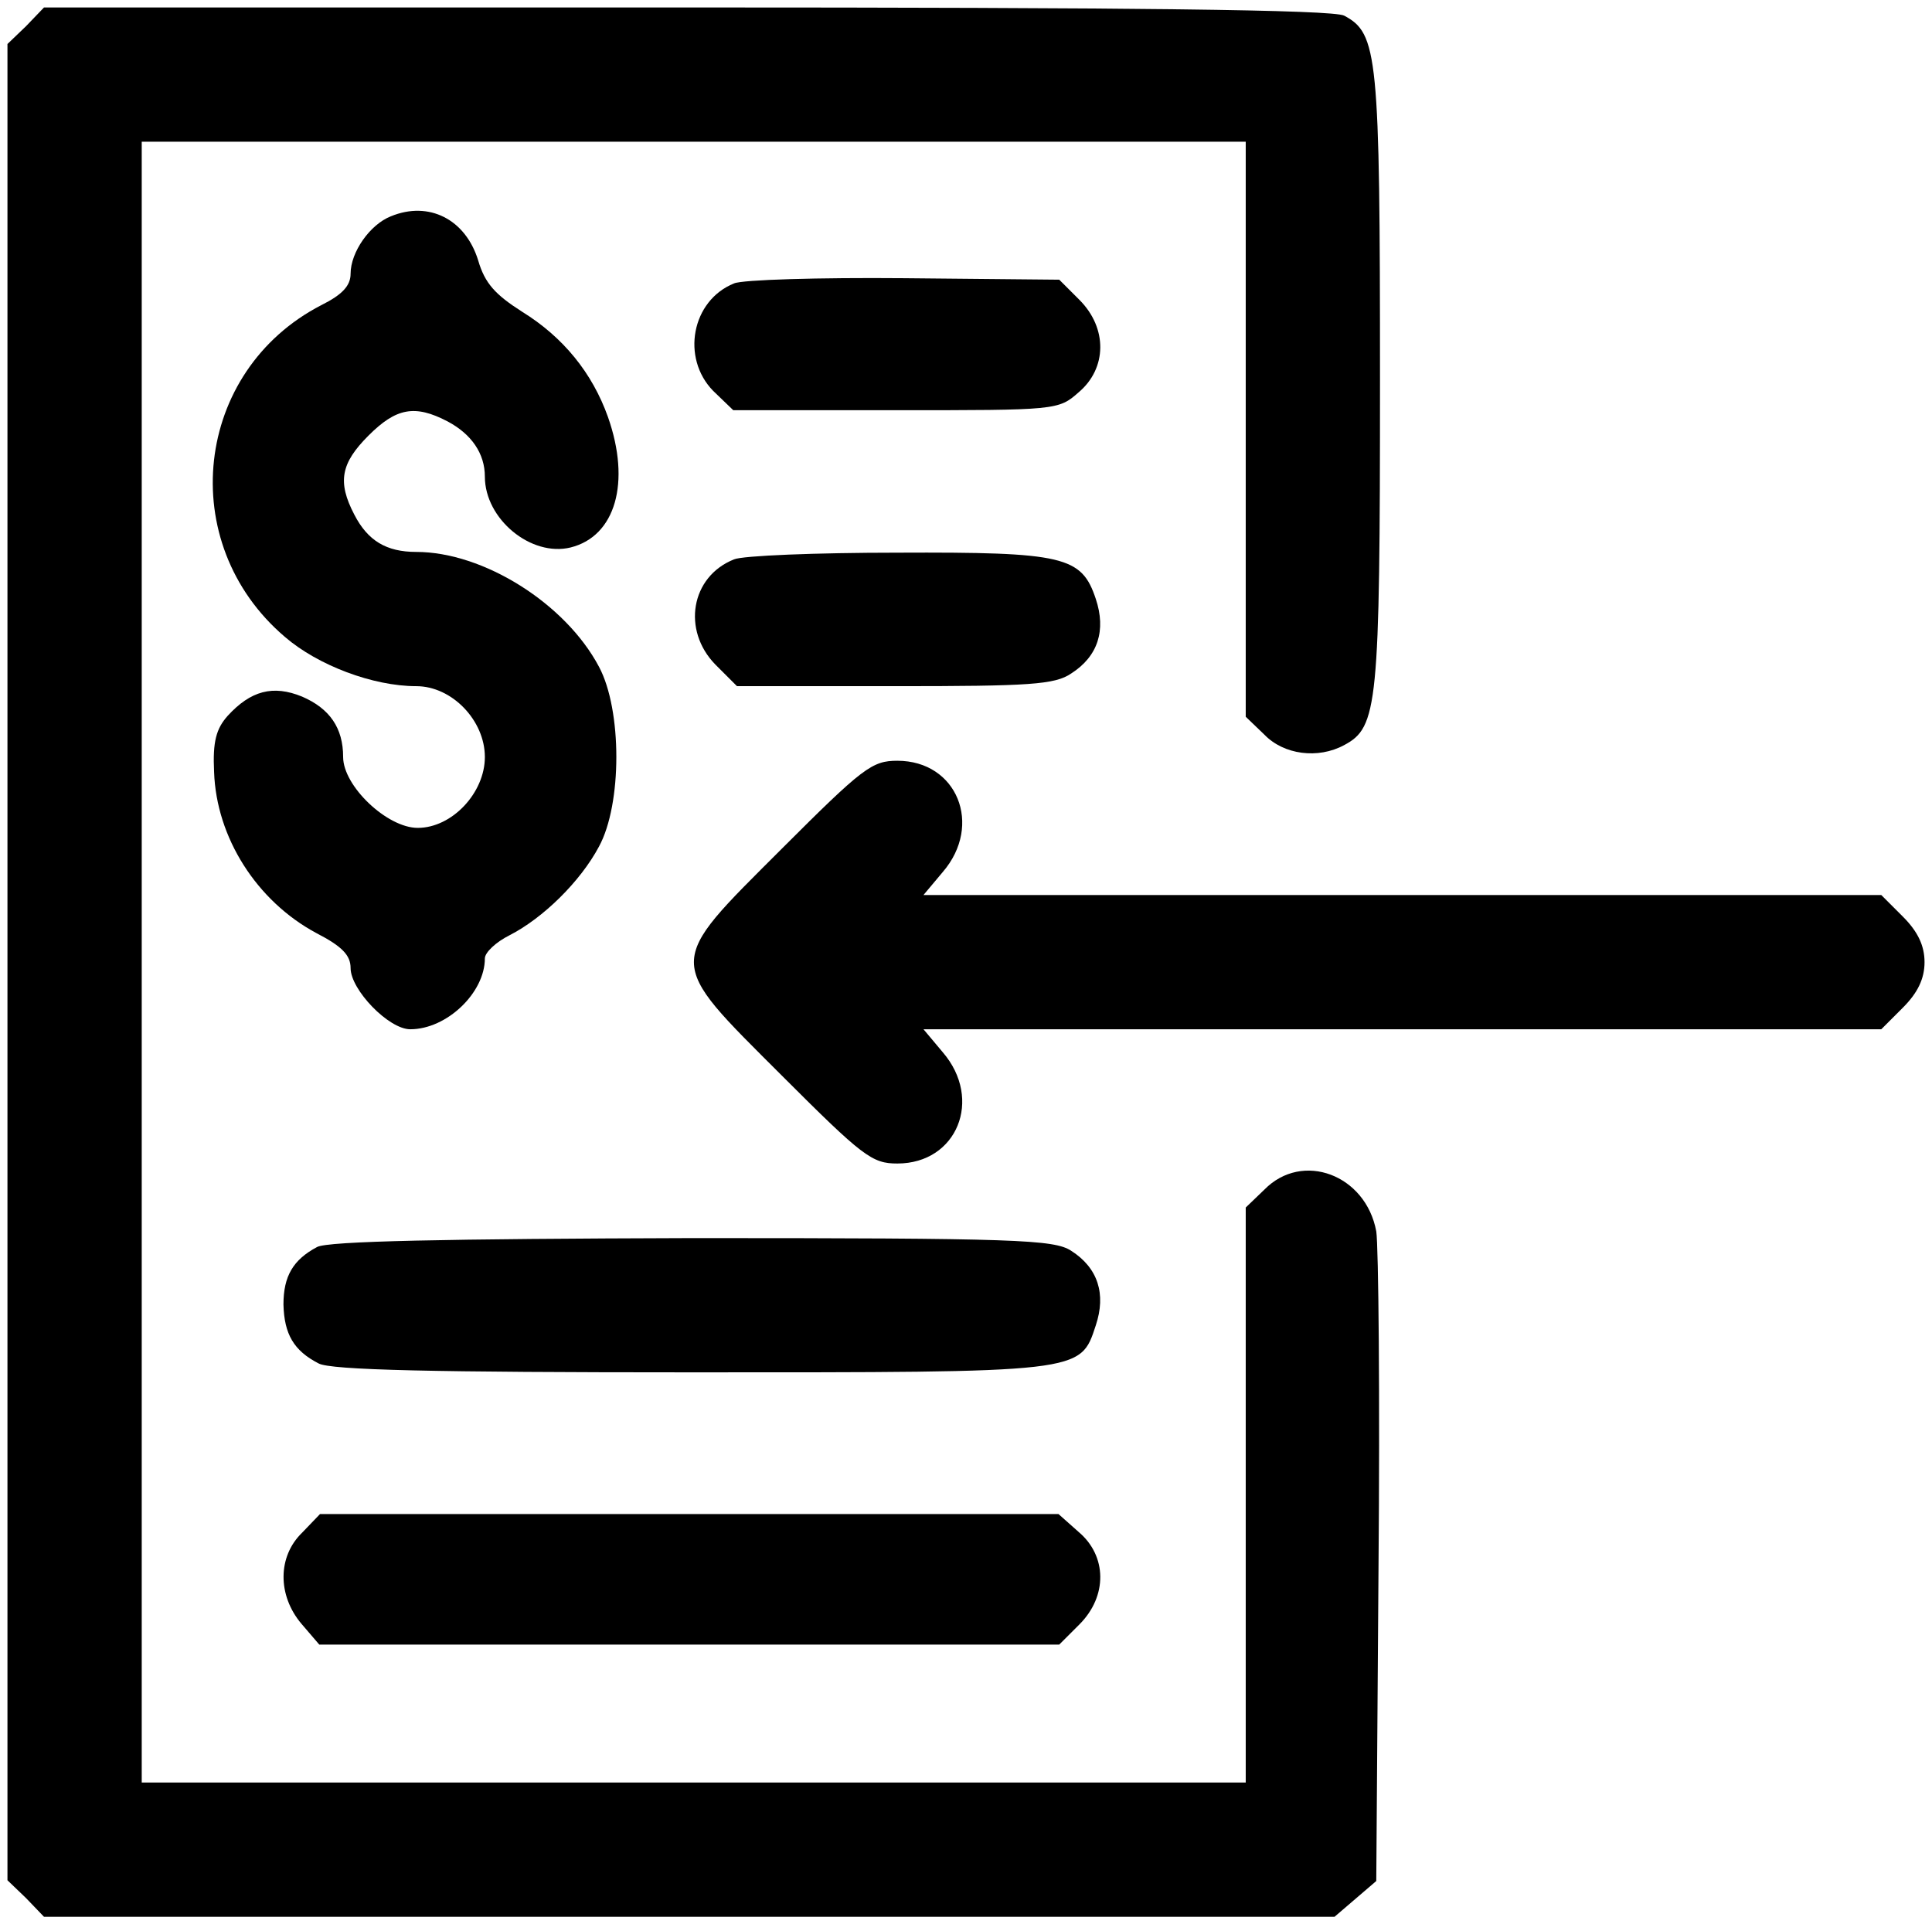 <?xml version="1.0" standalone="no"?>
<!DOCTYPE svg PUBLIC "-//W3C//DTD SVG 20010904//EN"
 "http://www.w3.org/TR/2001/REC-SVG-20010904/DTD/svg10.dtd">
<svg version="1.0" xmlns="http://www.w3.org/2000/svg"
 width="259pt" height="258pt" viewBox="0 0 259 258"
 preserveAspectRatio="xMidYMid meet">

<g transform="translate(0,258) scale(0.1,-0.1)"
fill="#000000" stroke="none">
<path d="M35 2545 l-25 -24 0 -1231 0 -1231 25 -24 24 -25 865 0 865 0 28 24
28 24 3 419 c2 230 0 433 -3 452 -14 76 -99 108 -150 56 l-25 -24 0 -386 0
-385 -740 0 -740 0 0 1100 0 1100 740 0 740 0 0 -385 0 -386 25 -24 c26 -27
72 -33 107 -14 45 24 48 52 48 489 0 437 -3 465 -48 489 -15 8 -284 11 -882
11 l-861 0 -24 -25z"/>
<path d="M524 2290 c-28 -11 -54 -48 -54 -77 0 -16 -11 -28 -39 -42 -171 -88
-197 -319 -49 -445 44 -38 118 -66 176 -66 48 0 92 -46 92 -95 0 -48 -44 -95
-90 -95 -41 0 -100 56 -100 95 0 39 -18 65 -55 81 -39 16 -69 8 -100 -26 -15
-17 -20 -34 -18 -75 3 -88 57 -173 137 -216 35 -18 46 -30 46 -47 0 -29 51
-82 80 -82 49 0 100 49 100 95 0 8 15 22 33 31 45 23 95 72 120 119 31 57 31
183 0 241 -45 85 -155 154 -245 154 -40 0 -65 15 -83 50 -23 44 -18 69 19 106
37 37 62 42 106 19 32 -17 50 -43 50 -74 0 -57 62 -108 115 -95 60 15 81 87
50 175 -21 59 -60 107 -115 141 -36 23 -50 38 -59 69 -17 55 -66 80 -117 59z"/>
<path d="M984 2200 c-57 -23 -71 -100 -28 -144 l27 -26 218 0 c215 0 218 0
245 24 38 32 39 86 1 124 l-27 27 -208 2 c-114 1 -217 -2 -228 -7z"/>
<path d="M984 1830 c-58 -23 -70 -95 -25 -141 l29 -29 212 0 c180 0 214 2 236
17 36 23 47 58 33 100 -19 57 -42 63 -266 62 -109 0 -208 -4 -219 -9z"/>
<path d="M1048 1442 c-157 -157 -157 -147 0 -304 109 -109 121 -118 155 -118
80 0 115 86 61 149 l-26 31 642 0 642 0 29 29 c20 20 29 39 29 61 0 22 -9 41
-29 61 l-29 29 -642 0 -642 0 26 31 c54 63 19 149 -61 149 -34 0 -46 -9 -155
-118z"/>
<path d="M425 908 c-32 -17 -45 -39 -45 -77 1 -40 14 -62 47 -79 16 -9 155
-12 498 -12 528 0 523 -1 544 63 14 42 3 77 -33 100 -23 15 -73 17 -508 17
-330 -1 -489 -4 -503 -12z"/>
<path d="M405 525 c-33 -32 -33 -84 -1 -122 l24 -28 496 0 496 0 27 27 c38 38
37 92 -1 124 l-27 24 -495 0 -495 0 -24 -25z"/>
</g>
</svg>
